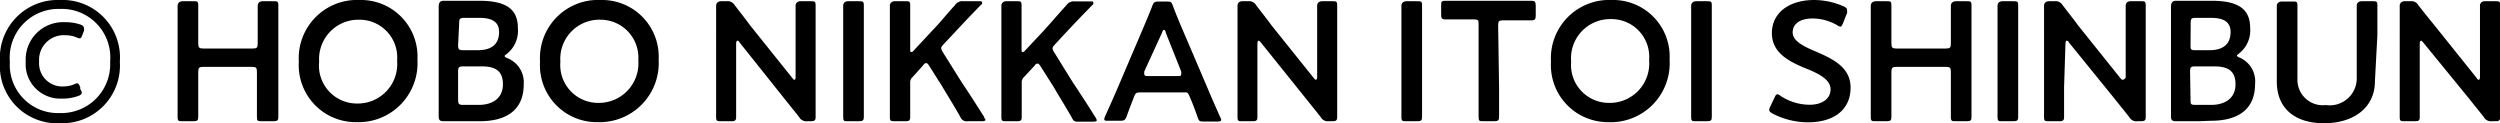 <svg xmlns="http://www.w3.org/2000/svg" viewBox="0 0 162.3 8"><title>アセット 19</title><g id="3e41069d-651f-421d-a2ee-9eb8d8578ecd" data-name="レイヤー 2"><g id="abcdf08c-f8cb-4ab6-aaaa-152d01dff80b" data-name="desgin"><path d="M3.89,0A3.73,3.73,0,0,1,7.78,4a3.75,3.75,0,0,1-3.89,4A3.72,3.72,0,0,1,0,4,3.75,3.75,0,0,1,3.89,0Zm0,.58A3.16,3.16,0,0,0,.64,4,3.13,3.13,0,0,0,3.89,7.34,3.17,3.17,0,0,0,7.15,4,3.15,3.15,0,0,0,3.89.58ZM5.31,6c0,.1-.06.17-.23.23A3,3,0,0,1,4,6.4,2.24,2.24,0,0,1,1.67,4,2.43,2.43,0,0,1,4.21,1.44a3.07,3.07,0,0,1,1,.15c.17.06.23.13.24.23a.5.5,0,0,1,0,.19l-.09.23c-.07.18-.1.25-.19.25a.75.75,0,0,1-.22-.07,1.78,1.78,0,0,0-.67-.13A1.6,1.6,0,0,0,2.54,4a1.5,1.5,0,0,0,1.6,1.61,1.8,1.8,0,0,0,.66-.13A.49.49,0,0,1,5,5.41c.1,0,.14.08.21.26l0,.12A.5.5,0,0,1,5.31,6Z"/><path d="M12.87,5.67c0,.63,0,1.84,0,1.92,0,.23-.06.28-.32.28h-.7c-.25,0-.32,0-.32-.28,0-.08,0-1.29,0-1.92V2.28c0-.64,0-1.85,0-1.93s.07-.27.32-.27h.7c.26,0,.32,0,.32.27s0,1.29,0,1.93v.54c0,.27.06.33.33.33h3.2c.28,0,.33-.06.33-.33V2.28c0-.64,0-1.85,0-1.93s.06-.27.32-.27h.7c.25,0,.32,0,.32.27s0,1.29,0,1.93V5.67c0,.63,0,1.84,0,1.92,0,.23-.07.28-.32.28H17c-.26,0-.32,0-.32-.28,0-.08,0-1.29,0-1.92v-1c0-.27-.05-.33-.33-.33H13.2c-.27,0-.33.06-.33.33Z"/><path d="M27.1,3.87a3.83,3.83,0,0,1-3.94,4.06A3.7,3.7,0,0,1,19.4,4a3.78,3.78,0,0,1,3.93-4A3.67,3.67,0,0,1,27.1,3.87ZM20.72,4A2.46,2.46,0,0,0,23.2,6.72a2.56,2.56,0,0,0,2.58-2.78A2.45,2.45,0,0,0,23.3,1.28,2.55,2.55,0,0,0,20.72,4Z"/><path d="M30.25,7.87l-1.46,0c-.23,0-.31-.08-.31-.31s0-1.27,0-1.88V2.24c0-.53,0-1.65,0-1.83s.06-.36.31-.36.94,0,1.46,0h.85c1.58,0,2.52.42,2.52,1.76A1.91,1.91,0,0,1,32.9,3.5c-.09.06-.14.11-.14.14s.05.09.17.13A1.69,1.69,0,0,1,34,5.48c0,1.64-1.09,2.39-2.86,2.39Zm-.51-4.94c0,.27.06.33.33.33H31c.82,0,1.4-.31,1.4-1.19,0-.73-.59-.91-1.26-.91h-1c-.27,0-.33.05-.33.33Zm0,3.55c0,.27.06.33.33.33h1c.91,0,1.58-.43,1.58-1.34s-.54-1.16-1.38-1.16H30.07c-.27,0-.33.06-.33.33Z"/><path d="M42.76,3.87a3.84,3.84,0,0,1-3.95,4.06A3.69,3.69,0,0,1,35.06,4,3.77,3.77,0,0,1,39,0,3.68,3.68,0,0,1,42.76,3.87ZM36.38,4a2.46,2.46,0,0,0,2.47,2.68,2.57,2.57,0,0,0,2.59-2.78A2.46,2.46,0,0,0,39,1.28,2.54,2.54,0,0,0,36.38,4Z"/><path d="M47.79,5.67c0,.63,0,1.84,0,1.92,0,.23-.07.28-.32.28h-.66c-.25,0-.32,0-.32-.28,0-.08,0-1.29,0-1.92V2.17c0-.62,0-1.74,0-1.82s.07-.27.32-.27h.36a.53.53,0,0,1,.53.26c.34.45.69.88,1,1.31l2.75,3.43c.05.07.09.1.13.1s.07-.06.07-.17V2.28c0-.64,0-1.85,0-1.93s.07-.27.32-.27h.66c.25,0,.32,0,.32.27s0,1.29,0,1.93v3.5c0,.6,0,1.73,0,1.81,0,.23-.07.28-.32.28h-.22a.53.53,0,0,1-.53-.27c-.33-.42-.65-.81-1-1.25L48,2.74c0-.07-.1-.1-.13-.1s-.08.07-.08.18Z"/><path d="M55.05,7.87c-.25,0-.31,0-.31-.28,0-.08,0-1.29,0-1.92V2.28c0-.64,0-1.85,0-1.93s.06-.27.31-.27h.71c.25,0,.32,0,.32.27s0,1.29,0,1.93V5.67c0,.63,0,1.84,0,1.92,0,.23-.07.28-.32.28Z"/><path d="M59.09,5.67c0,.63,0,1.84,0,1.92,0,.23-.06.28-.31.28h-.69c-.25,0-.32,0-.32-.28,0-.08,0-1.29,0-1.92V2.28c0-.64,0-1.85,0-1.93s.07-.27.32-.27h.69c.25,0,.31,0,.31.27s0,1.29,0,1.93V3.2c0,.12,0,.18.08.18a.19.19,0,0,0,.14-.09L60.51,2C61,1.5,61.39,1,62,.33a.57.57,0,0,1,.55-.25h1c.14,0,.21,0,.21.1s0,.08-.09.15c-.87.89-1.34,1.4-1.9,2l-.51.54c-.1.11-.16.19-.16.26a.66.66,0,0,0,.11.26L62.4,5.29c.42.63.82,1.24,1.49,2.3,0,.09.09.14.09.19s-.08.09-.25.09h-.9a.44.44,0,0,1-.49-.29c-.46-.81-.82-1.37-1.19-2l-.83-1.31c-.07-.12-.13-.17-.18-.17s-.12,0-.21.14L59.25,5a.45.45,0,0,0-.16.39Z"/><path d="M66.33,5.67c0,.63,0,1.84,0,1.92,0,.23-.06.28-.32.28h-.68c-.25,0-.32,0-.32-.28,0-.08,0-1.29,0-1.92V2.28c0-.64,0-1.85,0-1.93s.07-.27.32-.27H66c.26,0,.32,0,.32.27s0,1.29,0,1.93V3.2c0,.12,0,.18.08.18a.21.21,0,0,0,.14-.09L67.75,2c.45-.49.88-1,1.48-1.66a.58.58,0,0,1,.55-.25h1c.14,0,.2,0,.2.1s0,.08-.08.15c-.87.89-1.35,1.4-1.91,2l-.5.54c-.1.11-.16.19-.16.26a.66.66,0,0,0,.11.26l1.19,1.92c.42.63.82,1.24,1.49,2.3a.45.45,0,0,1,.08.19c0,.06-.07.09-.24.09h-.9c-.29,0-.35,0-.49-.29-.47-.81-.82-1.37-1.19-2l-.83-1.31c-.08-.12-.13-.17-.18-.17s-.13,0-.21.14L66.48,5a.47.47,0,0,0-.15.39Z"/><path d="M74.1,6c-.29,0-.37,0-.47.26s-.29.74-.48,1.27c-.1.26-.15.31-.44.31h-.77c-.18,0-.25,0-.25-.11a.49.49,0,0,1,.06-.19c.34-.77.59-1.32.82-1.86L74.14,2c.2-.47.43-1,.66-1.6.1-.26.15-.3.44-.3h.47c.29,0,.34,0,.44.3.23.6.45,1.13.65,1.59l1.59,3.72c.24.57.48,1.12.82,1.88a.4.4,0,0,1,.07.19c0,.08-.08.11-.26.11h-.84c-.29,0-.34,0-.44-.31-.19-.53-.33-.9-.49-1.27S77.09,6,76.79,6Zm.19-1.37a.58.58,0,0,0,0,.19c0,.1.08.12.25.12h1.88c.18,0,.26,0,.26-.12a.44.44,0,0,0,0-.19l-1-2.51c0-.11-.08-.18-.12-.18s-.08.05-.12.18Z"/><path d="M81.63,5.67c0,.63,0,1.84,0,1.92,0,.23-.06.28-.32.28h-.66c-.25,0-.31,0-.31-.28,0-.08,0-1.29,0-1.92V2.17c0-.62,0-1.74,0-1.82s.06-.27.31-.27h.37a.53.53,0,0,1,.53.26c.34.45.69.88,1,1.31l2.75,3.43c.06.07.1.1.13.1s.08-.06.08-.17V2.28c0-.64,0-1.85,0-1.93s.06-.27.32-.27h.66c.25,0,.32,0,.32.27s0,1.29,0,1.93v3.5c0,.6,0,1.73,0,1.81,0,.23-.07.28-.32.28h-.22a.52.52,0,0,1-.53-.27c-.33-.42-.65-.81-1-1.25L81.84,2.74c-.06-.07-.1-.1-.13-.1s-.08.07-.08.18Z"/><path d="M91.3,7.87c-.25,0-.32,0-.32-.28,0-.08,0-1.29,0-1.92V2.28c0-.64,0-1.85,0-1.93s.07-.27.32-.27H92c.26,0,.32,0,.32.27s0,1.29,0,1.93V5.67c0,.63,0,1.84,0,1.92,0,.23-.06.28-.32.28Z"/><path d="M97.32,5.67c0,.63,0,1.84,0,1.92,0,.23-.07.28-.32.28h-.69c-.26,0-.32,0-.32-.28,0-.08,0-1.29,0-1.92V1.59c0-.27,0-.33-.33-.33h-.34c-.46,0-1.41,0-1.48,0-.24,0-.28-.07-.28-.32V.37c0-.25,0-.32.28-.32l1.59,0h2.4l1.59,0c.23,0,.28.07.28.32V1c0,.25-.05.32-.28.32-.07,0-1,0-1.48,0h-.35c-.28,0-.33.06-.33.33Z"/><path d="M108.39,3.87a3.83,3.83,0,0,1-4,4.06A3.7,3.7,0,0,1,100.69,4a3.78,3.78,0,0,1,3.93-4A3.67,3.67,0,0,1,108.39,3.87ZM102,4a2.46,2.46,0,0,0,2.48,2.68,2.56,2.56,0,0,0,2.58-2.78,2.45,2.45,0,0,0-2.48-2.66A2.54,2.54,0,0,0,102,4Z"/><path d="M110.11,7.87c-.25,0-.32,0-.32-.28,0-.08,0-1.29,0-1.92V2.28c0-.64,0-1.85,0-1.93s.07-.27.32-.27h.7c.26,0,.32,0,.32.27s0,1.29,0,1.93V5.67c0,.63,0,1.84,0,1.92,0,.23-.06.28-.32.28Z"/><path d="M120.14,5.69c0,1.42-1.07,2.25-2.76,2.25a5,5,0,0,1-2.31-.57c-.14-.08-.21-.14-.21-.24a.49.49,0,0,1,.07-.22l.27-.57c.07-.15.11-.22.19-.22a.42.42,0,0,1,.21.11,3.46,3.46,0,0,0,1.88.57c.82,0,1.36-.39,1.36-1s-.7-1-1.61-1.36c-1.07-.44-2.2-1-2.2-2.29S116.11,0,117.79,0a4.79,4.79,0,0,1,1.89.41c.15.07.23.13.23.23a.76.76,0,0,1,0,.21l-.26.65c-.06.15-.11.23-.17.23a.5.5,0,0,1-.22-.1,3.24,3.24,0,0,0-1.57-.43c-.88,0-1.31.38-1.31.9s.58.86,1.49,1.24C119,3.83,120.14,4.37,120.14,5.69Z"/><path d="M122.79,5.67c0,.63,0,1.84,0,1.92,0,.23-.06.28-.31.28h-.71c-.25,0-.32,0-.32-.28,0-.08,0-1.29,0-1.92V2.28c0-.64,0-1.85,0-1.93s.07-.27.32-.27h.71c.25,0,.31,0,.31.27s0,1.29,0,1.93v.54c0,.27.06.33.33.33h3.2c.28,0,.33-.06.33-.33V2.28c0-.64,0-1.85,0-1.93s.07-.27.32-.27h.7c.26,0,.32,0,.32.27s0,1.29,0,1.93V5.67c0,.63,0,1.84,0,1.92,0,.23-.06.28-.32.28h-.7c-.25,0-.32,0-.32-.28,0-.08,0-1.29,0-1.92v-1c0-.27-.05-.33-.33-.33h-3.2c-.27,0-.33.06-.33.33Z"/><path d="M130,7.87c-.26,0-.32,0-.32-.28,0-.08,0-1.29,0-1.92V2.28c0-.64,0-1.85,0-1.93s.06-.27.32-.27h.7c.25,0,.32,0,.32.27s0,1.29,0,1.93V5.67c0,.63,0,1.84,0,1.92,0,.23-.07.28-.32.28Z"/><path d="M134,5.67c0,.63,0,1.84,0,1.92,0,.23-.07.28-.32.28h-.66c-.26,0-.32,0-.32-.28,0-.08,0-1.29,0-1.92V2.17c0-.62,0-1.74,0-1.82s.06-.27.32-.27h.36a.53.53,0,0,1,.53.26c.34.45.69.88,1,1.31l2.75,3.43c.06.07.1.1.14.1S138,5.12,138,5V2.28c0-.64,0-1.85,0-1.93s.06-.27.32-.27h.66c.25,0,.32,0,.32.27s0,1.29,0,1.93v3.5c0,.6,0,1.73,0,1.81,0,.23-.07.28-.32.28h-.22a.52.52,0,0,1-.53-.27c-.33-.42-.65-.81-1-1.25l-2.93-3.61c0-.07-.1-.1-.13-.1s-.08.07-.08.18Z"/><path d="M142.71,7.87l-1.46,0c-.23,0-.31-.08-.31-.31s0-1.27,0-1.88V2.24c0-.53,0-1.65,0-1.83s.07-.36.31-.36.95,0,1.46,0h.85c1.58,0,2.52.42,2.52,1.76a1.89,1.89,0,0,1-.72,1.66c-.08.06-.14.11-.14.14s.06.09.18.13a1.68,1.68,0,0,1,1,1.71c0,1.64-1.09,2.39-2.86,2.39Zm-.5-4.94c0,.27,0,.33.33.33h.88c.81,0,1.39-.31,1.39-1.19,0-.73-.59-.91-1.26-.91h-1c-.28,0-.33.05-.33.33Zm0,3.55c0,.27,0,.33.33.33h1c.91,0,1.59-.43,1.59-1.34s-.54-1.16-1.39-1.16h-1.23c-.28,0-.33.06-.33.33Z"/><path d="M154.18,5.28c0,1.69-1.36,2.72-3.3,2.72s-3.07-1-3.07-2.7v-3c0-.64,0-1.85,0-1.93s.07-.27.32-.27h.71c.25,0,.31,0,.31.27s0,1.29,0,1.93v2.8a1.65,1.65,0,0,0,1.85,1.72,1.75,1.75,0,0,0,2-1.73V2.28c0-.64,0-1.85,0-1.93s.06-.27.32-.27h.7c.25,0,.32,0,.32.27s0,1.29,0,1.93Z"/><path d="M157.09,5.67c0,.63,0,1.84,0,1.92,0,.23-.06.28-.32.28h-.66c-.25,0-.32,0-.32-.28,0-.08,0-1.29,0-1.92V2.17c0-.62,0-1.74,0-1.82s.07-.27.32-.27h.37a.51.51,0,0,1,.52.26c.35.45.7.88,1.05,1.31l2.75,3.43c0,.07.1.1.13.1S161,5.12,161,5V2.28c0-.64,0-1.85,0-1.93s.06-.27.32-.27H162c.25,0,.31,0,.31.27s0,1.29,0,1.93v3.5c0,.6,0,1.73,0,1.81,0,.23-.06.28-.31.28h-.22a.52.52,0,0,1-.53-.27c-.33-.42-.65-.81-1-1.25L157.3,2.74c-.06-.07-.1-.1-.13-.1s-.08.07-.08.18Z"/></g></g></svg>